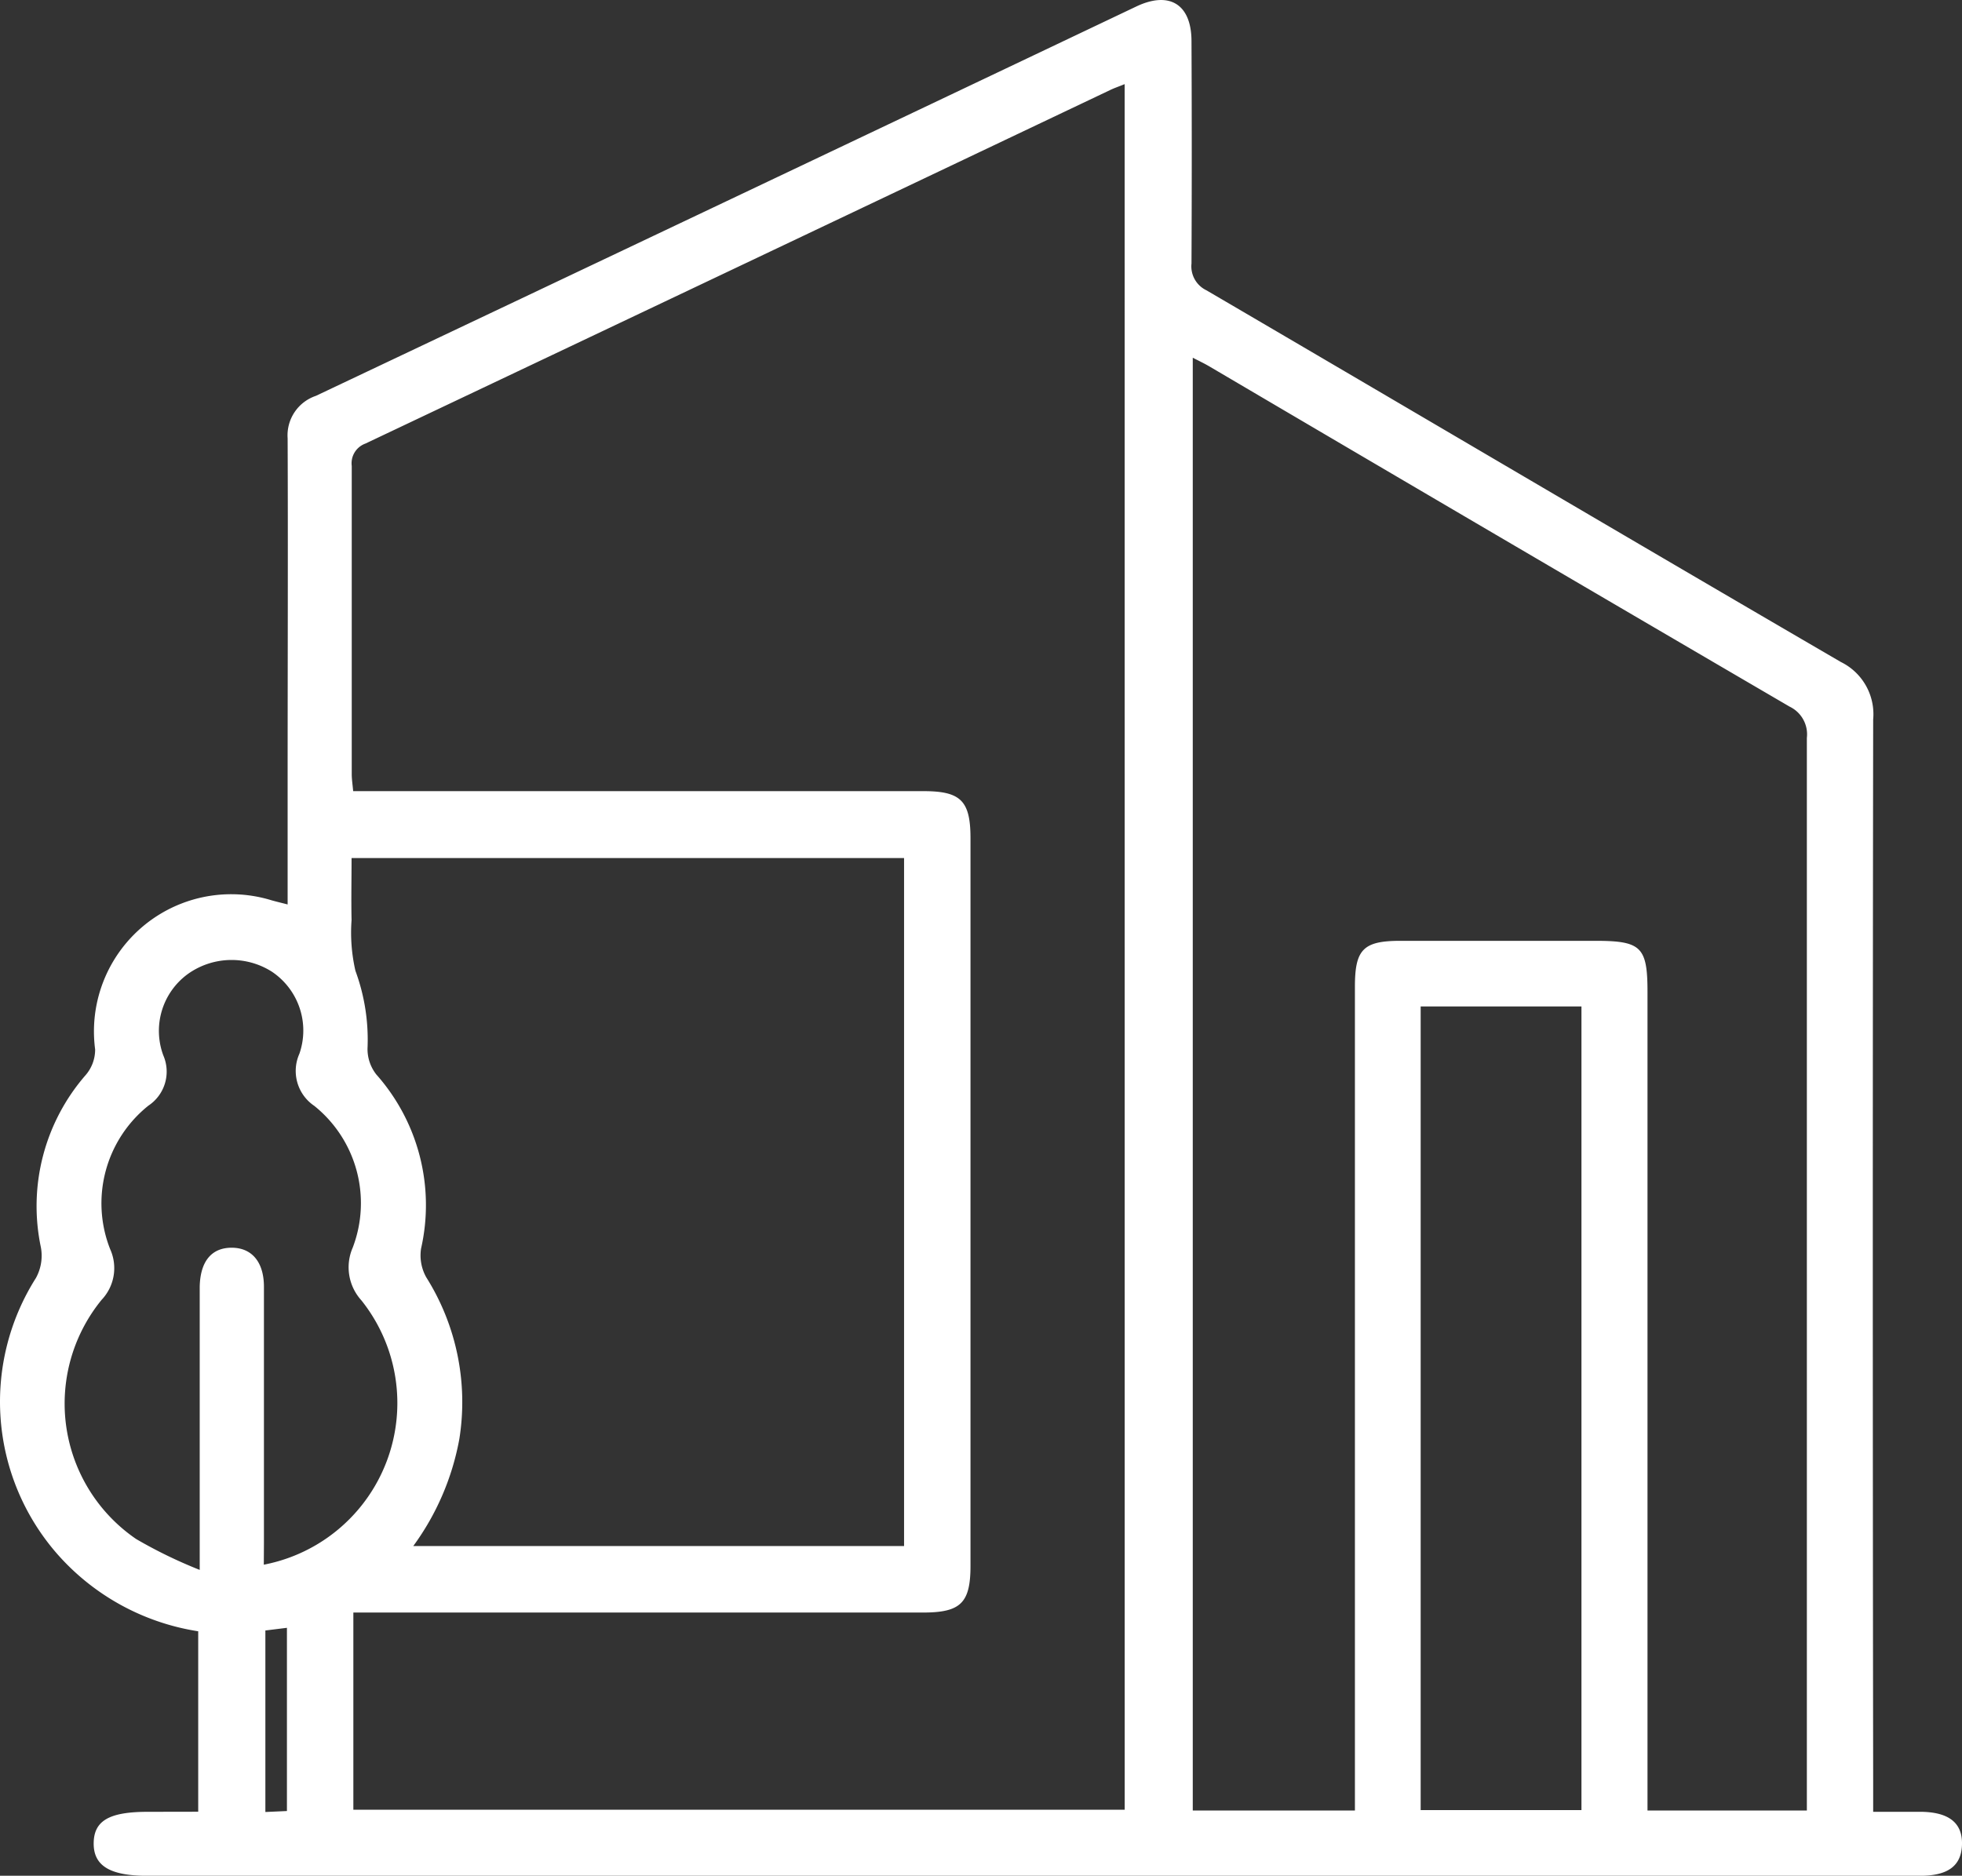 <svg xmlns="http://www.w3.org/2000/svg" width="86.452" height="82.672" viewBox="0 0 86.452 82.672">
  <rect x="0" y="0" width="86.452" height="82.672" fill="#333333" stroke="none"/>
  <path id="servicios_icono_1_escritorio" d="M807.378,249.653V241.7a10.391,10.391,0,0,1-6.244-3.444,10.188,10.188,0,0,1-.907-12.127,2.037,2.037,0,0,0,.22-1.344,8.794,8.794,0,0,1,1.972-7.6,1.718,1.718,0,0,0,.417-1.13,6.047,6.047,0,0,1,7.772-6.573c.217.062.437.112.71.184v-5.643c0-4.966.02-9.931,0-14.9a1.837,1.837,0,0,1,1.245-1.873q18.075-8.561,36.15-17.161c1.459-.693,2.425-.1,2.432,1.515q.023,4.9,0,9.813a1.17,1.17,0,0,0,.657,1.18c9.323,5.455,18.624,10.947,27.957,16.383a2.562,2.562,0,0,1,1.423,2.534q-.033,23.438,0,46.88v1.262h2.051c1.272,0,1.886.48,1.863,1.436s-.631,1.384-1.844,1.384h-78.13c-1.643,0-2.36-.447-2.35-1.439s.69-1.38,2.379-1.38ZM848.2,173.511c-.3.122-.486.184-.657.269q-16.4,7.8-32.8,15.574a.923.923,0,0,0-.6.986q0,6.793,0,13.583c0,.223.036.45.063.749h25.131c1.643,0,2.07.424,2.07,2.077v32.068c0,1.643-.44,2.057-2.093,2.057h-25.1v8.692h33.988Zm23.03,76.089h7.03V202.326a1.354,1.354,0,0,0-.762-1.38q-12.774-7.463-25.535-14.976c-.237-.141-.486-.26-.762-.4V249.6h7.145V213.293c0-1.643.365-2.021,1.992-2.024h8.6c2.024,0,2.3.266,2.3,2.254V249.6Zm-54.37-11.657H838.48V207.62H814.135c0,.94-.02,1.837,0,2.734a7.517,7.517,0,0,0,.171,2.238,8.772,8.772,0,0,1,.532,3.424,1.812,1.812,0,0,0,.388,1.144,8.67,8.67,0,0,1,1.972,7.67,1.972,1.972,0,0,0,.23,1.272,10.321,10.321,0,0,1,1.456,7.122,11.461,11.461,0,0,1-2.028,4.716Zm51.468,11.637V214.16h-7.085v35.42Zm-58.06-10.815a7.255,7.255,0,0,0,4.3-11.65,2.169,2.169,0,0,1-.381-2.327,5.5,5.5,0,0,0-1.693-6.244,1.857,1.857,0,0,1-.657-2.3,3.122,3.122,0,0,0-1.213-3.615,3.313,3.313,0,0,0-3.7.1,3.1,3.1,0,0,0-1.084,3.589,1.8,1.8,0,0,1-.657,2.215,5.511,5.511,0,0,0-1.686,6.323,2.031,2.031,0,0,1-.375,2.235,7.23,7.23,0,0,0,1.522,10.543,20.749,20.749,0,0,0,2.8,1.361V226.524c.02-1.121.516-1.729,1.407-1.729s1.423.631,1.423,1.725v11.3Zm.069,2.9v8l.95-.043v-8.075Z" transform="translate(-798.644 -169.803)" fill="#fff"/>
</svg>
